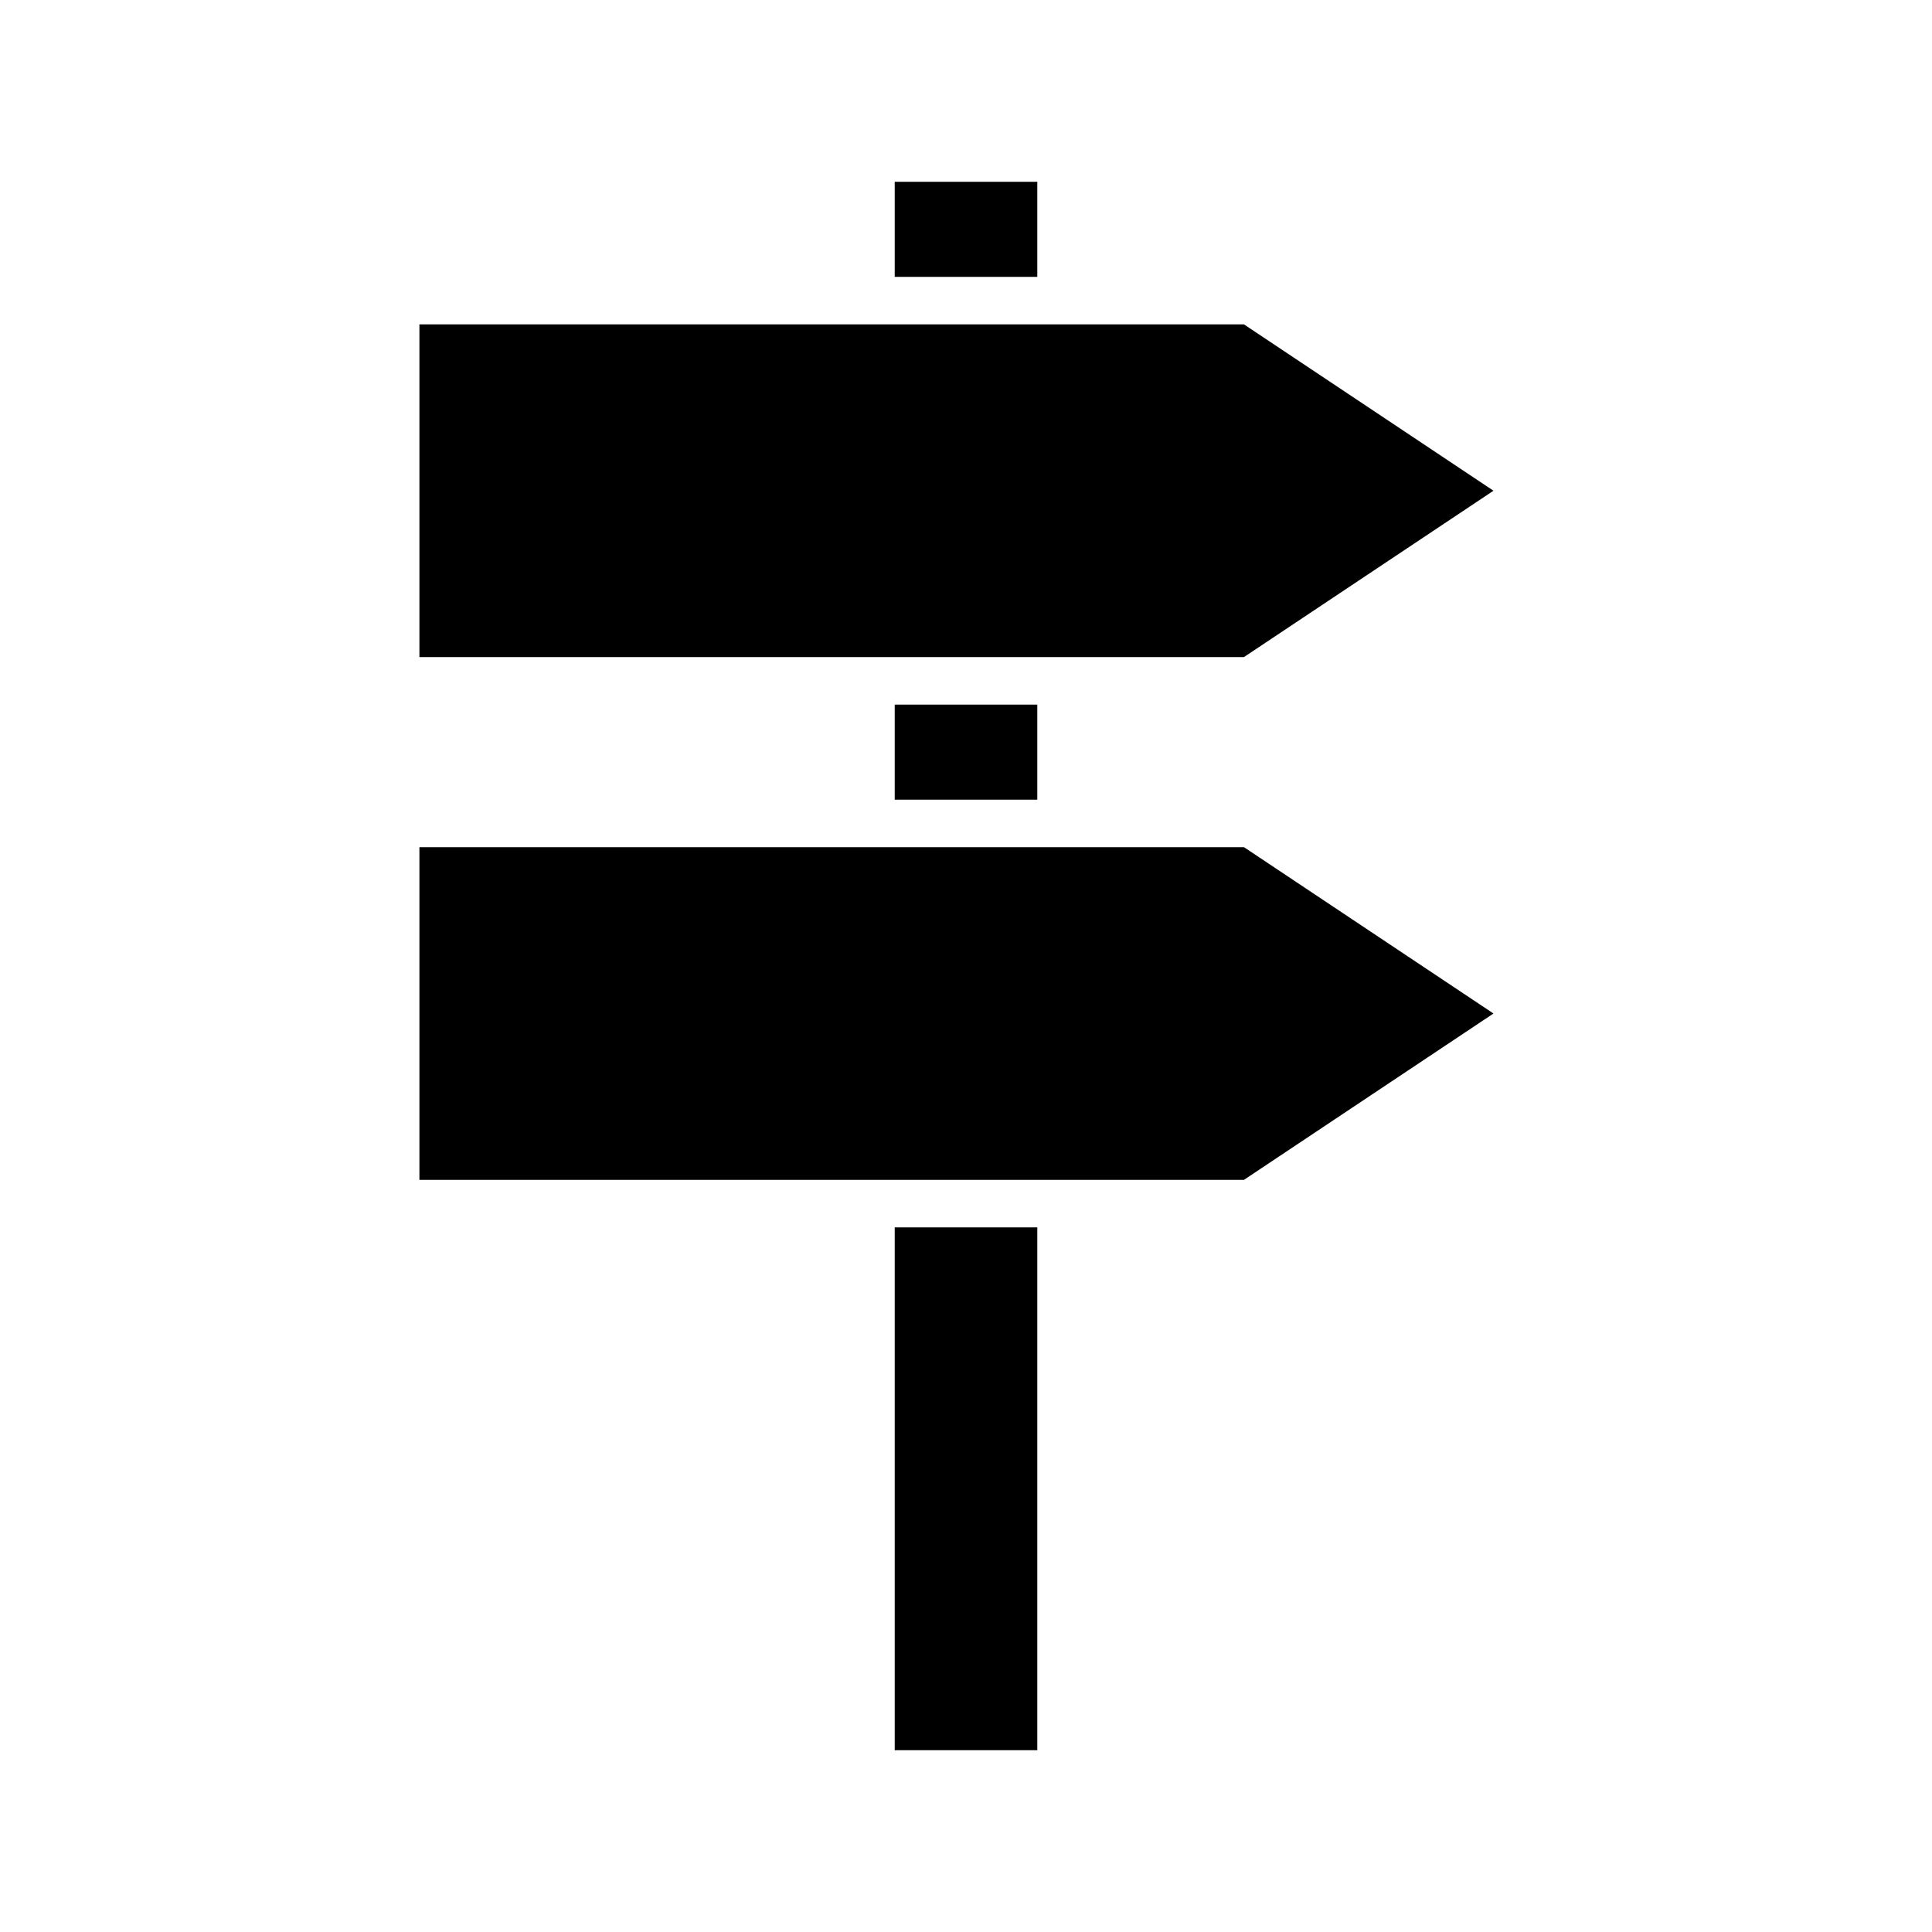 <?xml version="1.0" encoding="UTF-8"?>
<!-- Uploaded to: ICON Repo, www.svgrepo.com, Generator: ICON Repo Mixer Tools -->
<svg fill="#000000" width="800px" height="800px" version="1.1" viewBox="144 144 512 512" xmlns="http://www.w3.org/2000/svg">
 <g>
  <path d="m381.11 469.27h37.785v138.55h-37.785z"/>
  <path d="m381.11 330.73h37.785v25.191h-37.785z"/>
  <path d="m381.11 192.18h37.785v25.191h-37.785z"/>
  <path d="m473.66 229.96h-218.51v88.168h218.51l66.125-44.082z"/>
  <path d="m473.66 368.51h-218.51v88.164h218.51l66.125-44.082z"/>
 </g>
</svg>